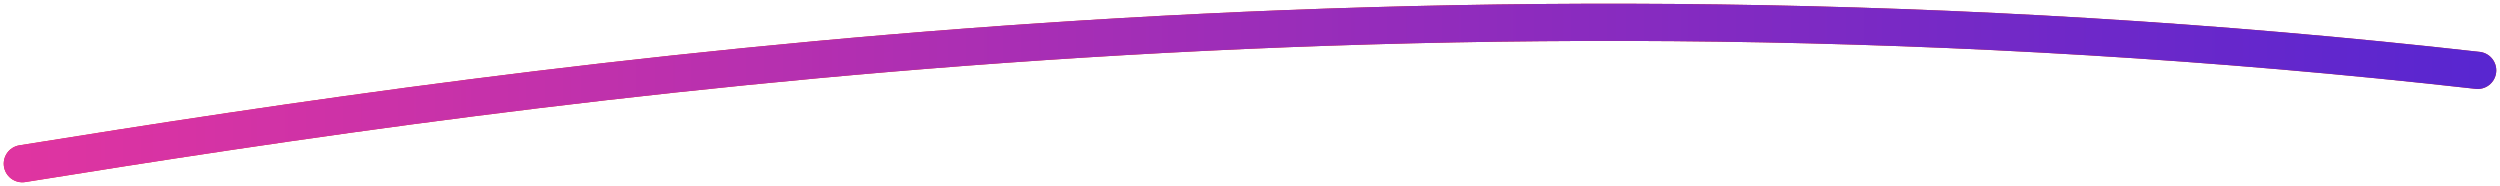 <svg width="336" height="25" viewBox="0 0 336 25" fill="none" xmlns="http://www.w3.org/2000/svg">
<g id="line">
<path d="M3 22C71.385 11.009 190.663 -6.597 333 9.457" stroke="#E02F1F" stroke-width="5" stroke-linecap="round"/>
<path d="M3 22C71.385 11.009 190.663 -6.597 333 9.457" stroke="url(#paint0_linear_2774_22283)" stroke-width="5" stroke-linecap="round"/>
</g>
<defs>
<linearGradient id="paint0_linear_2774_22283" x1="3" y1="12.344" x2="333" y2="12.344" gradientUnits="userSpaceOnUse">
<stop stop-color="#DF34A1"/>
<stop offset="1" stop-color="#5926D0"/>
</linearGradient>
</defs>
</svg>

